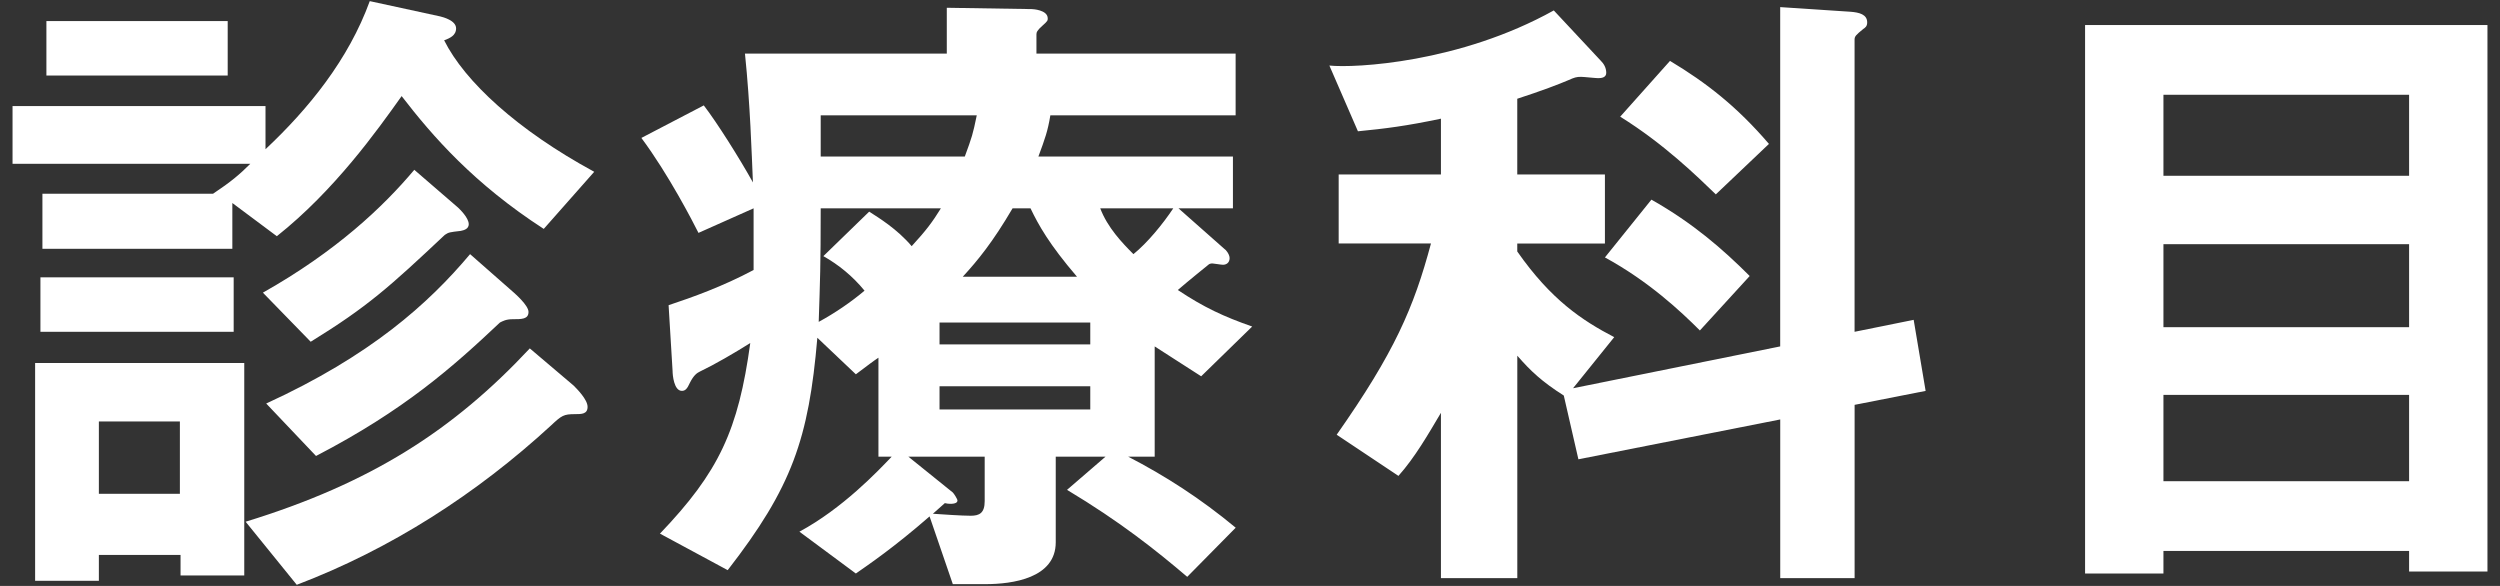 <?xml version="1.0" encoding="utf-8"?>
<!-- Generator: Adobe Illustrator 25.4.1, SVG Export Plug-In . SVG Version: 6.00 Build 0)  -->
<svg version="1.1" id="レイヤー_1" xmlns="http://www.w3.org/2000/svg" xmlns:xlink="http://www.w3.org/1999/xlink" x="0px"
	 y="0px" viewBox="0 0 64 15" style="enable-background:new 0 0 64 15;" xml:space="preserve">
<rect x="0" y="0" width="64" height="15" fill="#333333" stroke="none"/>
<g>
	<path fill="#fff" d="M13.92,5.86c-1.785-1.156-2.839-2.363-3.638-3.4C9.653,3.344,8.565,4.874,7.087,6.047l-1.139-0.85V6.37H1.086V4.959h4.369
		c0.459-0.306,0.68-0.493,0.952-0.765H0.321V2.715h6.476V3.82c1.105-1.037,2.125-2.295,2.669-3.791l1.802,0.391
		c0.068,0.017,0.408,0.102,0.408,0.306c0,0.187-0.17,0.255-0.306,0.306c0.527,1.054,1.87,2.295,3.842,3.366L13.92,5.86z
		 M4.622,14.733v-0.527H2.531v0.663H0.899V9.293h5.354v5.439H4.622z M1.035,8.495V7.1h4.947v1.394H1.035z M1.188,1.933V0.539h4.641
		v1.394H1.188z M4.605,10.789H2.531v1.853h2.074V10.789z M14.719,10.602c-0.289,0-0.34,0.034-0.612,0.289
		c-1.904,1.751-4.097,3.162-6.51,4.08l-1.309-1.615c3.213-0.986,5.321-2.346,7.275-4.437l1.122,0.952
		c0.085,0.085,0.357,0.357,0.357,0.544S14.889,10.602,14.719,10.602z M11.795,5.911c-0.289,0.034-0.306,0.034-0.408,0.102
		C9.976,7.339,9.415,7.849,7.954,8.749L6.73,7.492c1.87-1.054,3.077-2.193,3.876-3.145l1.122,0.969
		c0.034,0.034,0.272,0.255,0.272,0.425C11.999,5.86,11.88,5.894,11.795,5.911z M13.121,8.172c-0.17,0-0.255,0.051-0.323,0.085
		C11.591,9.395,10.35,10.5,8.09,11.673L6.815,10.33c2.669-1.224,4.148-2.55,5.219-3.824l1.122,0.986
		c0.017,0.017,0.374,0.323,0.374,0.493C13.529,8.172,13.359,8.172,13.121,8.172z"/>
	<path fill="#fff" d="M30.75,9.633c-0.459-0.289-0.918-0.595-1.19-0.765v2.822h-0.68c0.952,0.493,1.853,1.071,2.754,1.819l-1.241,1.258
		c-0.799-0.68-1.717-1.411-3.077-2.227l0.986-0.85h-1.275v2.193c0,0.918-1.105,1.071-1.802,1.071h-0.833l-0.595-1.734
		c-0.918,0.799-1.547,1.224-1.887,1.462l-1.445-1.071c1.105-0.595,2.006-1.547,2.363-1.921h-0.34V9.157
		c-0.153,0.102-0.238,0.17-0.578,0.425l-0.986-0.935c-0.221,2.584-0.646,3.825-2.295,5.949l-1.734-0.935
		c1.513-1.581,2.006-2.652,2.312-4.879c-0.408,0.255-0.901,0.544-1.292,0.731c-0.068,0.034-0.153,0.085-0.255,0.289
		c-0.068,0.153-0.119,0.204-0.204,0.204c-0.204,0-0.238-0.408-0.238-0.51l-0.102-1.683c0.612-0.204,1.377-0.476,2.176-0.901V6.693
		v-1.36l-1.411,0.629c-0.136-0.272-0.765-1.496-1.462-2.431l1.598-0.833c0.34,0.442,0.918,1.36,1.258,1.972
		c-0.034-0.765-0.068-1.972-0.204-3.298h5.167V0.199l2.176,0.034c0.017,0,0.408,0.017,0.408,0.238c0,0.051,0,0.068-0.136,0.187
		c-0.136,0.119-0.153,0.17-0.153,0.221v0.493h5.099v1.581h-4.743c-0.068,0.408-0.136,0.595-0.306,1.054h4.98v1.326h-1.394
		l1.173,1.037c0.034,0.017,0.136,0.136,0.136,0.238c0,0.119-0.085,0.17-0.17,0.17c-0.051,0-0.238-0.034-0.272-0.034
		c-0.051,0-0.085,0.017-0.102,0.034c0,0-0.527,0.425-0.782,0.646c0.663,0.442,1.173,0.68,1.904,0.935L30.75,9.633z M21.01,5.333
		c0,1.496-0.017,1.853-0.051,2.907c0.408-0.221,0.833-0.51,1.173-0.799c-0.306-0.374-0.663-0.663-1.054-0.884l1.173-1.139
		c0.238,0.153,0.714,0.442,1.088,0.884c0.374-0.408,0.527-0.612,0.748-0.969H21.01z M21.01,2.953v1.054h3.689
		c0.187-0.51,0.204-0.561,0.306-1.054H21.01z M25.208,11.69h-1.955l1.139,0.918c0.034,0.034,0.119,0.17,0.119,0.204
		c0,0.119-0.272,0.085-0.323,0.068c-0.051,0.051-0.255,0.221-0.306,0.272c0.255,0.017,0.731,0.051,0.969,0.051
		c0.221,0,0.357-0.068,0.357-0.374V11.69z M27.911,8.256h-3.859v0.561h3.859V8.256z M27.911,9.888h-3.859v0.595h3.859V9.888z
		 M26.381,5.333h-0.459c-0.51,0.867-0.884,1.326-1.275,1.751h2.924C26.857,6.251,26.585,5.758,26.381,5.333z M28.166,5.333
		c0.187,0.493,0.561,0.884,0.85,1.173c0.357-0.289,0.748-0.765,1.02-1.173H28.166z"/>
	<path fill="#fff" d="M47.478,10.364v4.437h-1.904v-4.063l-5.167,1.02l-0.374-1.632c-0.561-0.357-0.85-0.629-1.19-1.02v5.695h-1.955v-4.233
		c-0.323,0.544-0.663,1.139-1.088,1.615l-1.581-1.054c1.479-2.108,1.972-3.247,2.414-4.896H34.27V4.466h2.618V3.038
		c-0.884,0.187-1.428,0.255-2.125,0.323l-0.731-1.683c0.646,0.068,3.332-0.068,5.745-1.411l1.207,1.292
		c0.068,0.068,0.136,0.17,0.136,0.306c0,0.119-0.119,0.136-0.204,0.136c-0.068,0-0.374-0.034-0.442-0.034
		c-0.119,0-0.17,0.017-0.323,0.085c-0.238,0.102-0.68,0.272-1.309,0.476v1.938h2.244v1.768h-2.244v0.204
		c0.867,1.241,1.666,1.768,2.482,2.193L40.27,9.939l5.303-1.071V0.182l1.802,0.119c0.221,0.017,0.425,0.068,0.425,0.272
		c0,0.102-0.051,0.136-0.102,0.17c-0.187,0.153-0.221,0.187-0.221,0.272v7.479l1.513-0.306l0.306,1.819L47.478,10.364z M43.517,8.46
		c-0.493-0.493-1.309-1.258-2.431-1.87l1.19-1.479c1.054,0.595,1.819,1.258,2.516,1.955L43.517,8.46z M43.925,4.976
		c-0.476-0.459-1.326-1.292-2.448-1.989l1.275-1.428c0.935,0.561,1.717,1.173,2.533,2.125L43.925,4.976z"/>
	<path fill="#fff" d="M61.673,14.631v-0.527h-6.289v0.578h-2.006V0.641h10.301v13.99H61.673z M61.673,2.426h-6.289V4.5h6.289V2.426z
		 M61.673,6.251h-6.289v2.125h6.289V6.251z M61.673,10.109h-6.289v2.21h6.289V10.109z"/>
</g>
</svg>
